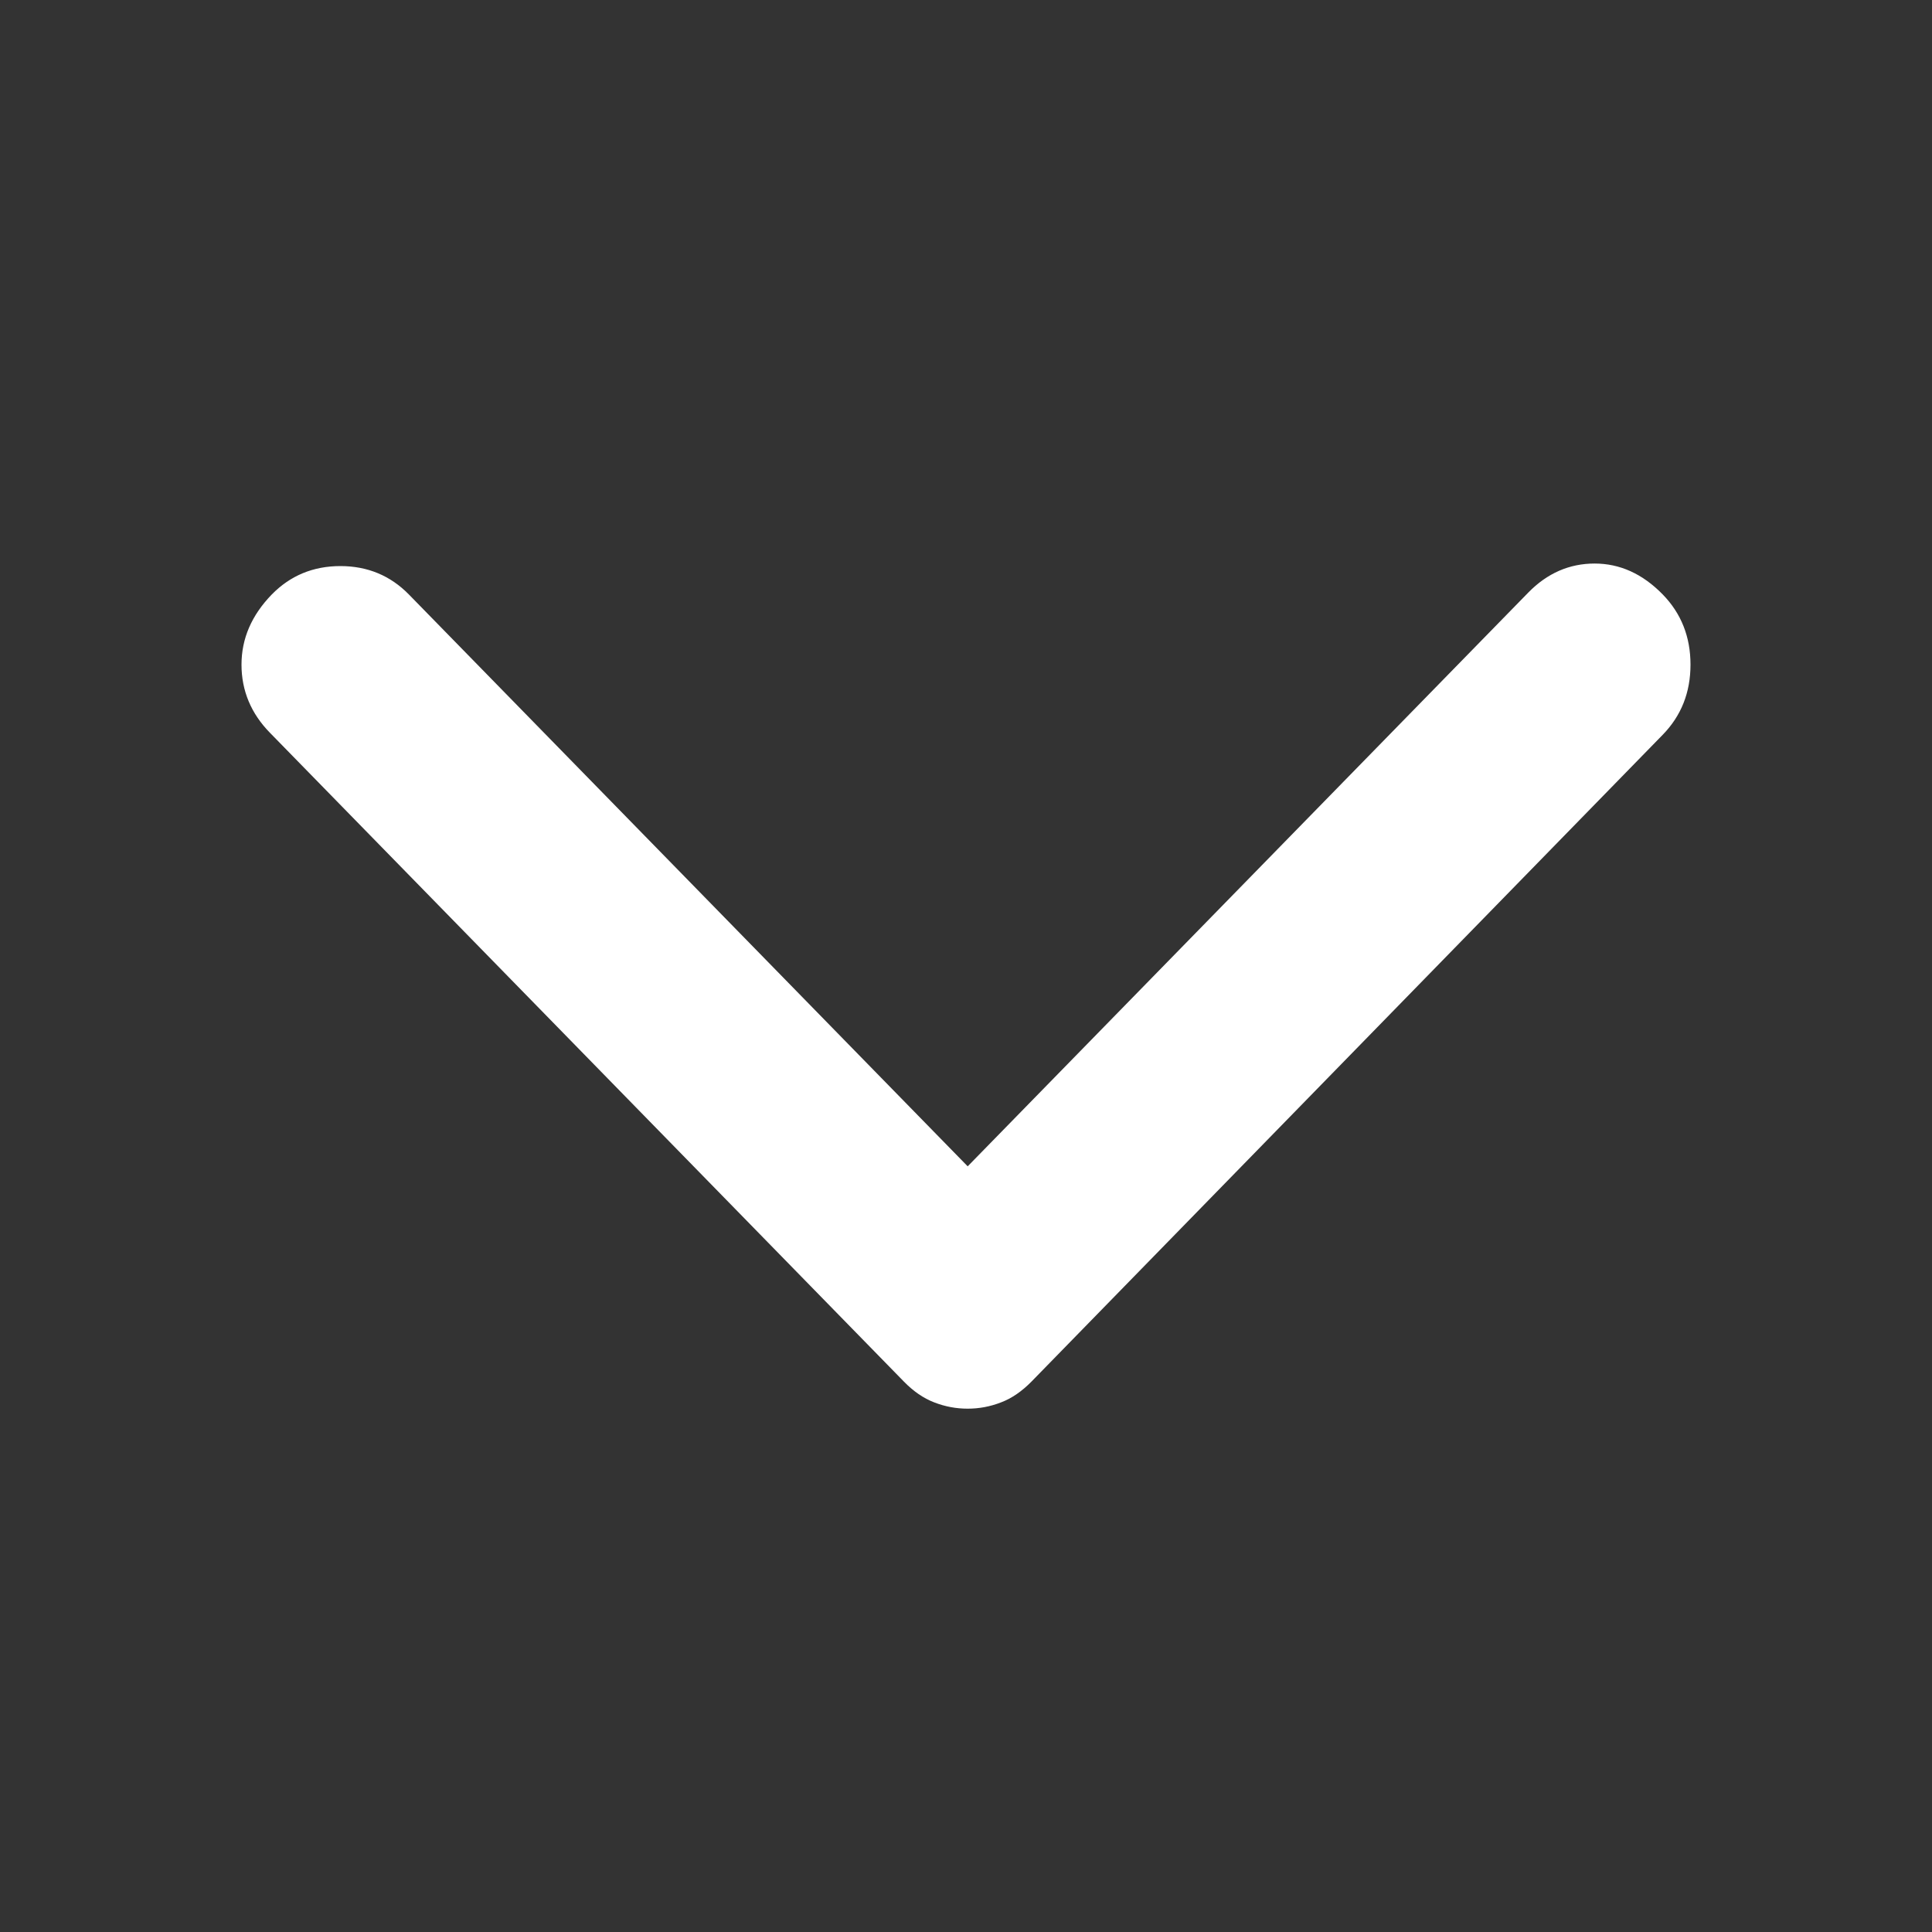 <svg width="16" height="16" viewBox="0 0 16 16" fill="none" xmlns="http://www.w3.org/2000/svg">
<rect x="0" y="0" width="16" height="16" fill="#333333" stroke="none"/>
<mask id="mask0_2_80515" style="mask-type:alpha" maskUnits="userSpaceOnUse" x="0" y="0" width="16" height="16">
<rect width="16" height="16" fill="#D9D9D9"/>
</mask>
<g mask="url(#mask0_2_80515)">
<path d="M2.251 4.923C2.404 4.767 2.593 4.688 2.819 4.688C3.044 4.688 3.233 4.767 3.386 4.923L8.014 9.659L12.656 4.908C12.813 4.747 12.997 4.667 13.206 4.667C13.415 4.667 13.603 4.752 13.77 4.923C13.923 5.08 14 5.274 14 5.504C14 5.735 13.923 5.928 13.77 6.085L8.542 11.442C8.463 11.522 8.38 11.58 8.29 11.614C8.2 11.649 8.108 11.666 8.014 11.666C7.919 11.666 7.827 11.649 7.737 11.614C7.648 11.58 7.564 11.522 7.486 11.442L2.236 6.069C2.079 5.909 2 5.72 2 5.504C2 5.288 2.084 5.095 2.251 4.923Z" fill="white"/>
</g>
</svg>
